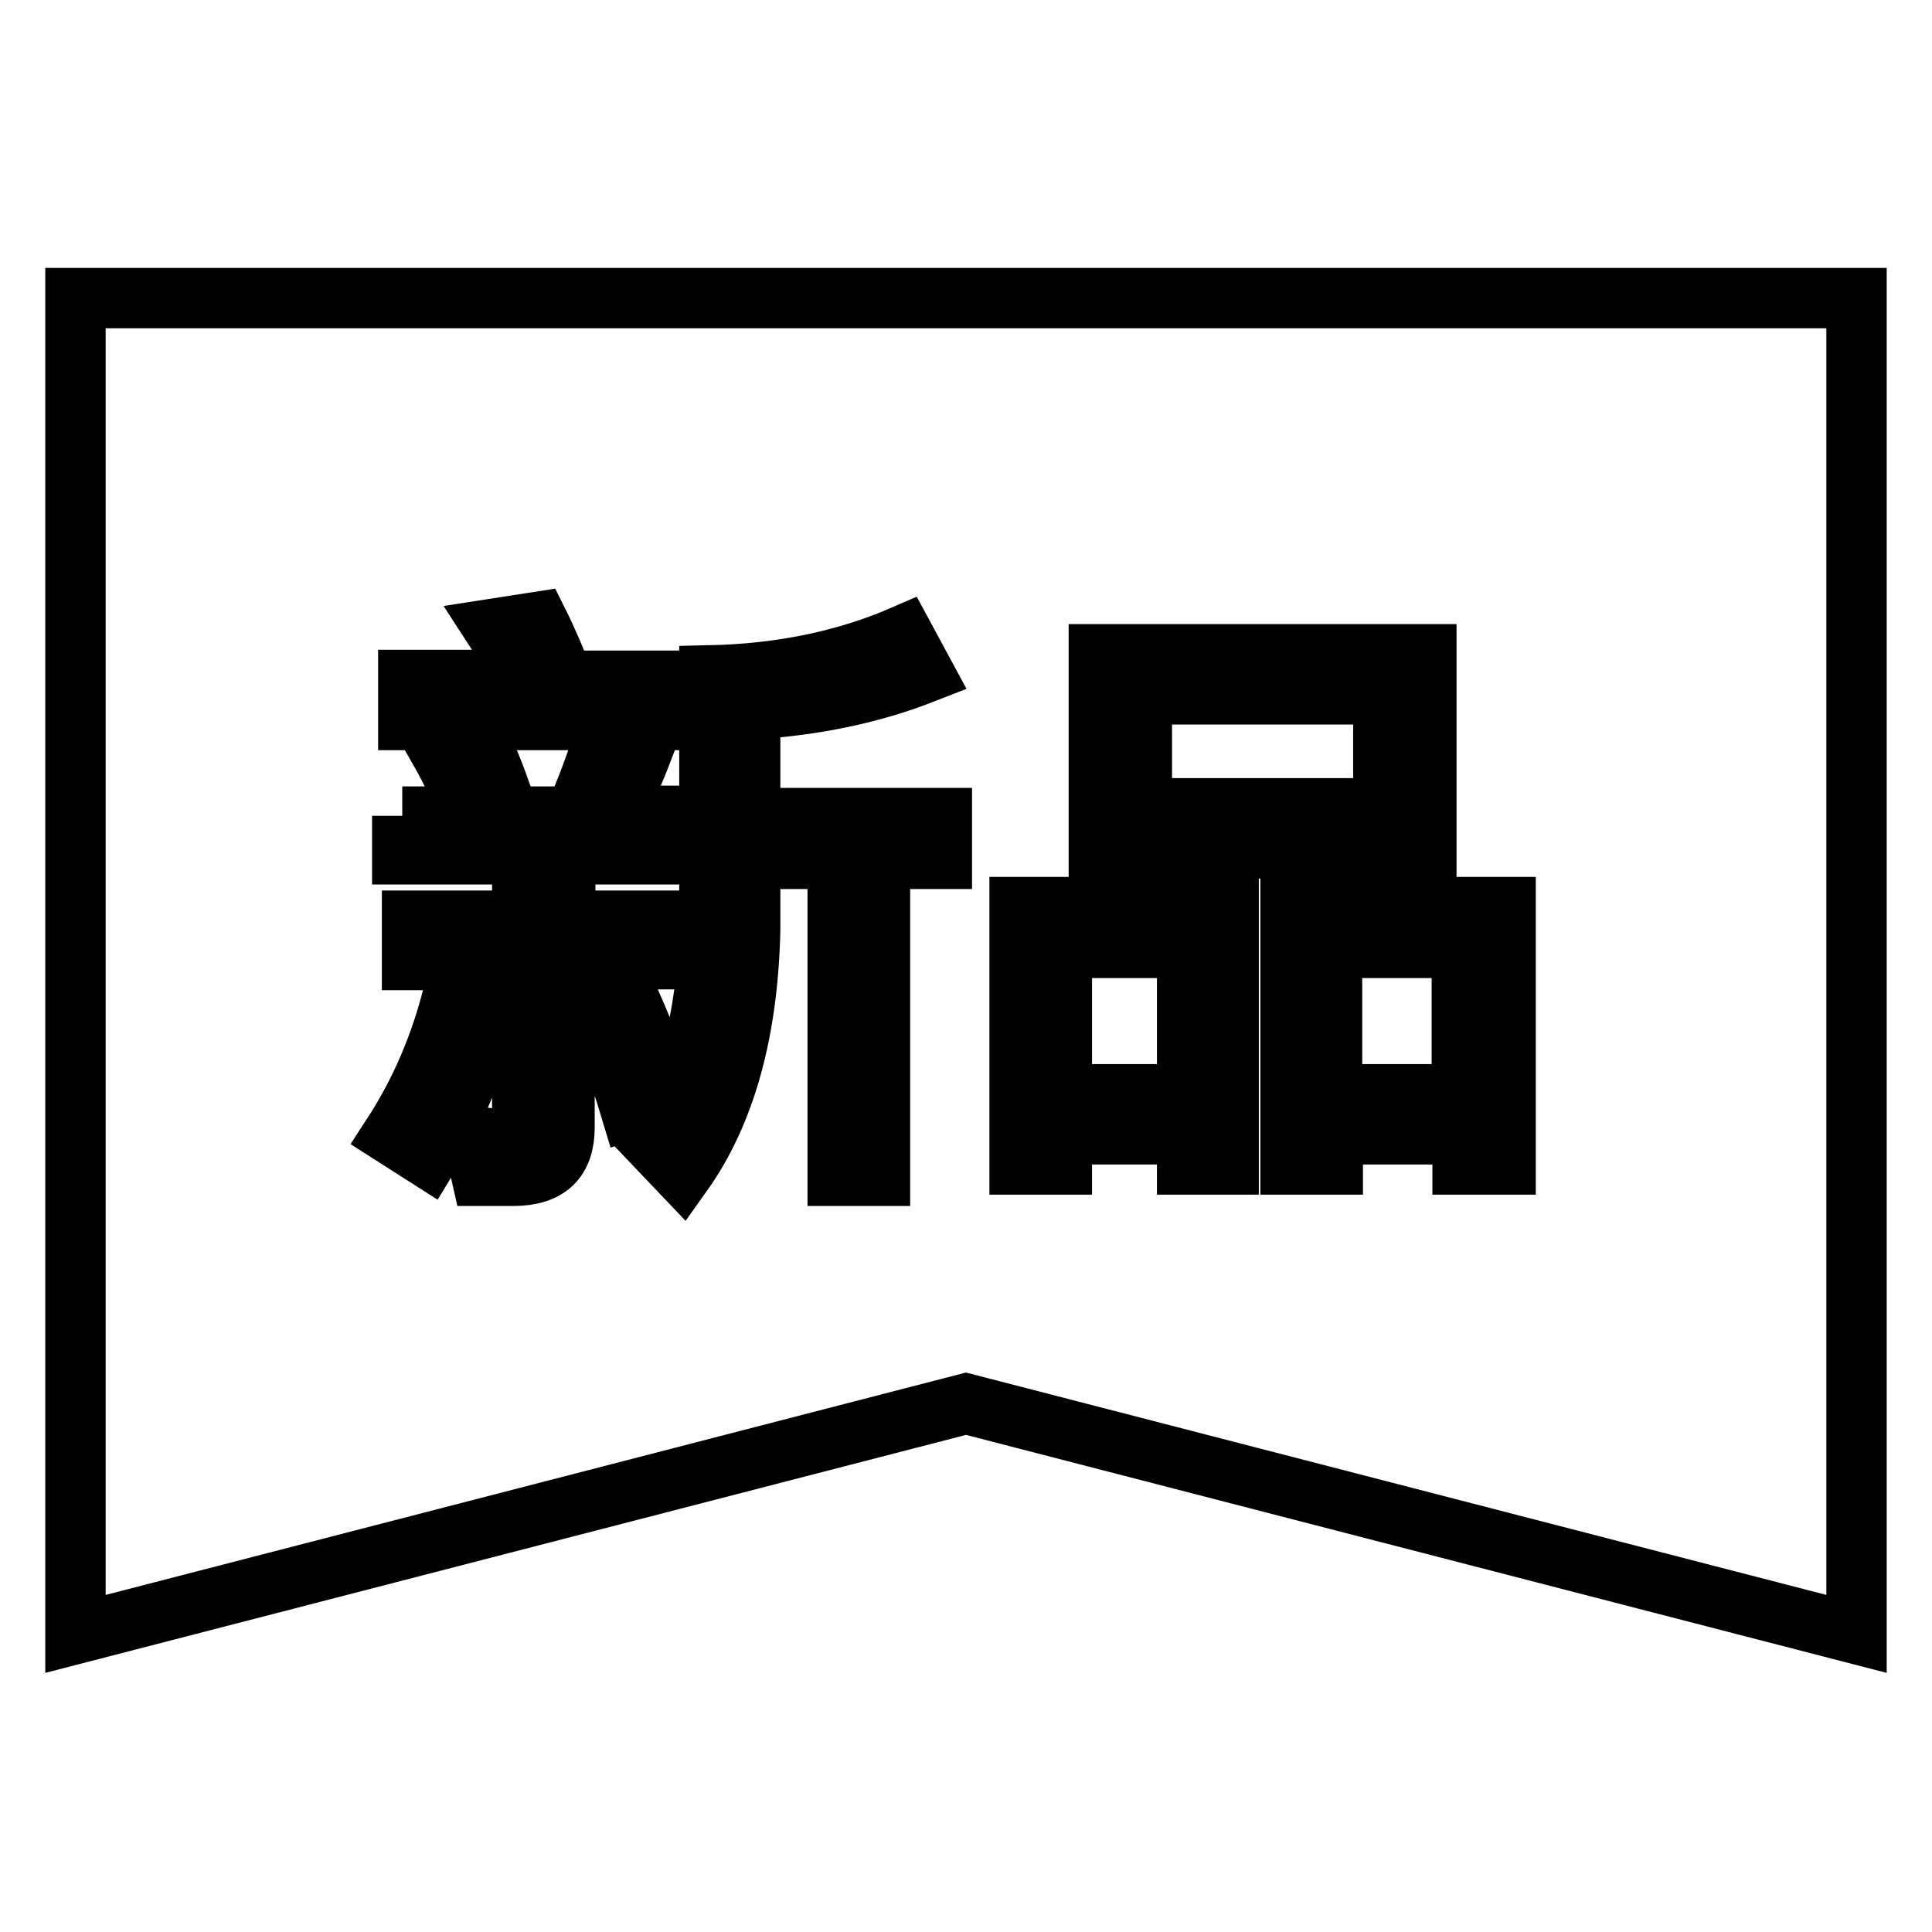 <?xml version="1.0" encoding="utf-8"?>
<!-- Svg Vector Icons : http://www.onlinewebfonts.com/icon -->
<!DOCTYPE svg PUBLIC "-//W3C//DTD SVG 1.1//EN" "http://www.w3.org/Graphics/SVG/1.1/DTD/svg11.dtd">
<svg version="1.1" xmlns="http://www.w3.org/2000/svg" xmlns:xlink="http://www.w3.org/1999/xlink" x="0px" y="0px" viewBox="0 0 256 256" enable-background="new 0 0 256 256" xml:space="preserve">
<g> <path stroke-width="8" fill-opacity="0" stroke="#000000"  d="M128,186L10,216.5v-177h236v177L128,186z M119.7,84.2c-7.6,3.3-16.2,5.1-25.7,5.3v33.7 c-0.4,12-2.9,21.3-7.6,28.1l4,4.2c5.7-8,8.7-18.8,9-32.3v-9.4h11.6v42h5.6v-42h8.2v-5.4H99.4V94c8.5-0.5,16.1-2.1,23-4.8 L119.7,84.2z M54.1,90.2v5.2h35.5v-5.2H74.7c-1.1-2.8-2.2-5.4-3.4-7.8l-5.8,0.9c1.3,2,2.5,4.3,3.6,6.8H54.1z M53.3,108.1v5.1h15.9 v8.8H54.6v5.2h14.6v20.9c0,1.9-1,2.8-3.1,2.8c-1.1,0-2.3-0.2-3.5-0.4l1.2,5.3h4.2c4.6,0,6.8-2.1,6.8-6.4v-22.3h13.8V122H74.9v-8.8 h15.2v-5.1h-8.9c1.5-2.7,2.8-5.7,4.1-9.1l-5.1-1.7c-1.2,3.8-2.5,7.4-4.1,10.9h-8.7c-1.3-4.2-2.7-7.8-4.2-10.7l-5,1.8 c1.6,2.8,3,5.8,4.2,8.9H53.3z M60.1,131.5c-1.7,6.9-4.4,13.2-8.1,18.9l4.7,3c3.6-5.9,6.5-12.8,8.6-20.8L60.1,131.5z M82.7,130.9 l-4.7,1.3c2.2,4.7,4,9.6,5.5,14.6l4.7-1.8C86.9,140.7,85,136,82.7,130.9z M145.6,86.7v25.7H189V86.7H145.6z M183.3,107.1h-32V92h32 V107.1L183.3,107.1z M162.8,120.2h-27.7v34.1h5.6v-4h16.6v4h5.5V120.2L162.8,120.2z M140.7,145v-19.4h16.6V145H140.7z M199.4,120.2 H171v34.1h5.6v-4h17.2v4h5.7V120.2L199.4,120.2z M176.5,145v-19.4h17.2V145H176.5z"/></g>
</svg>